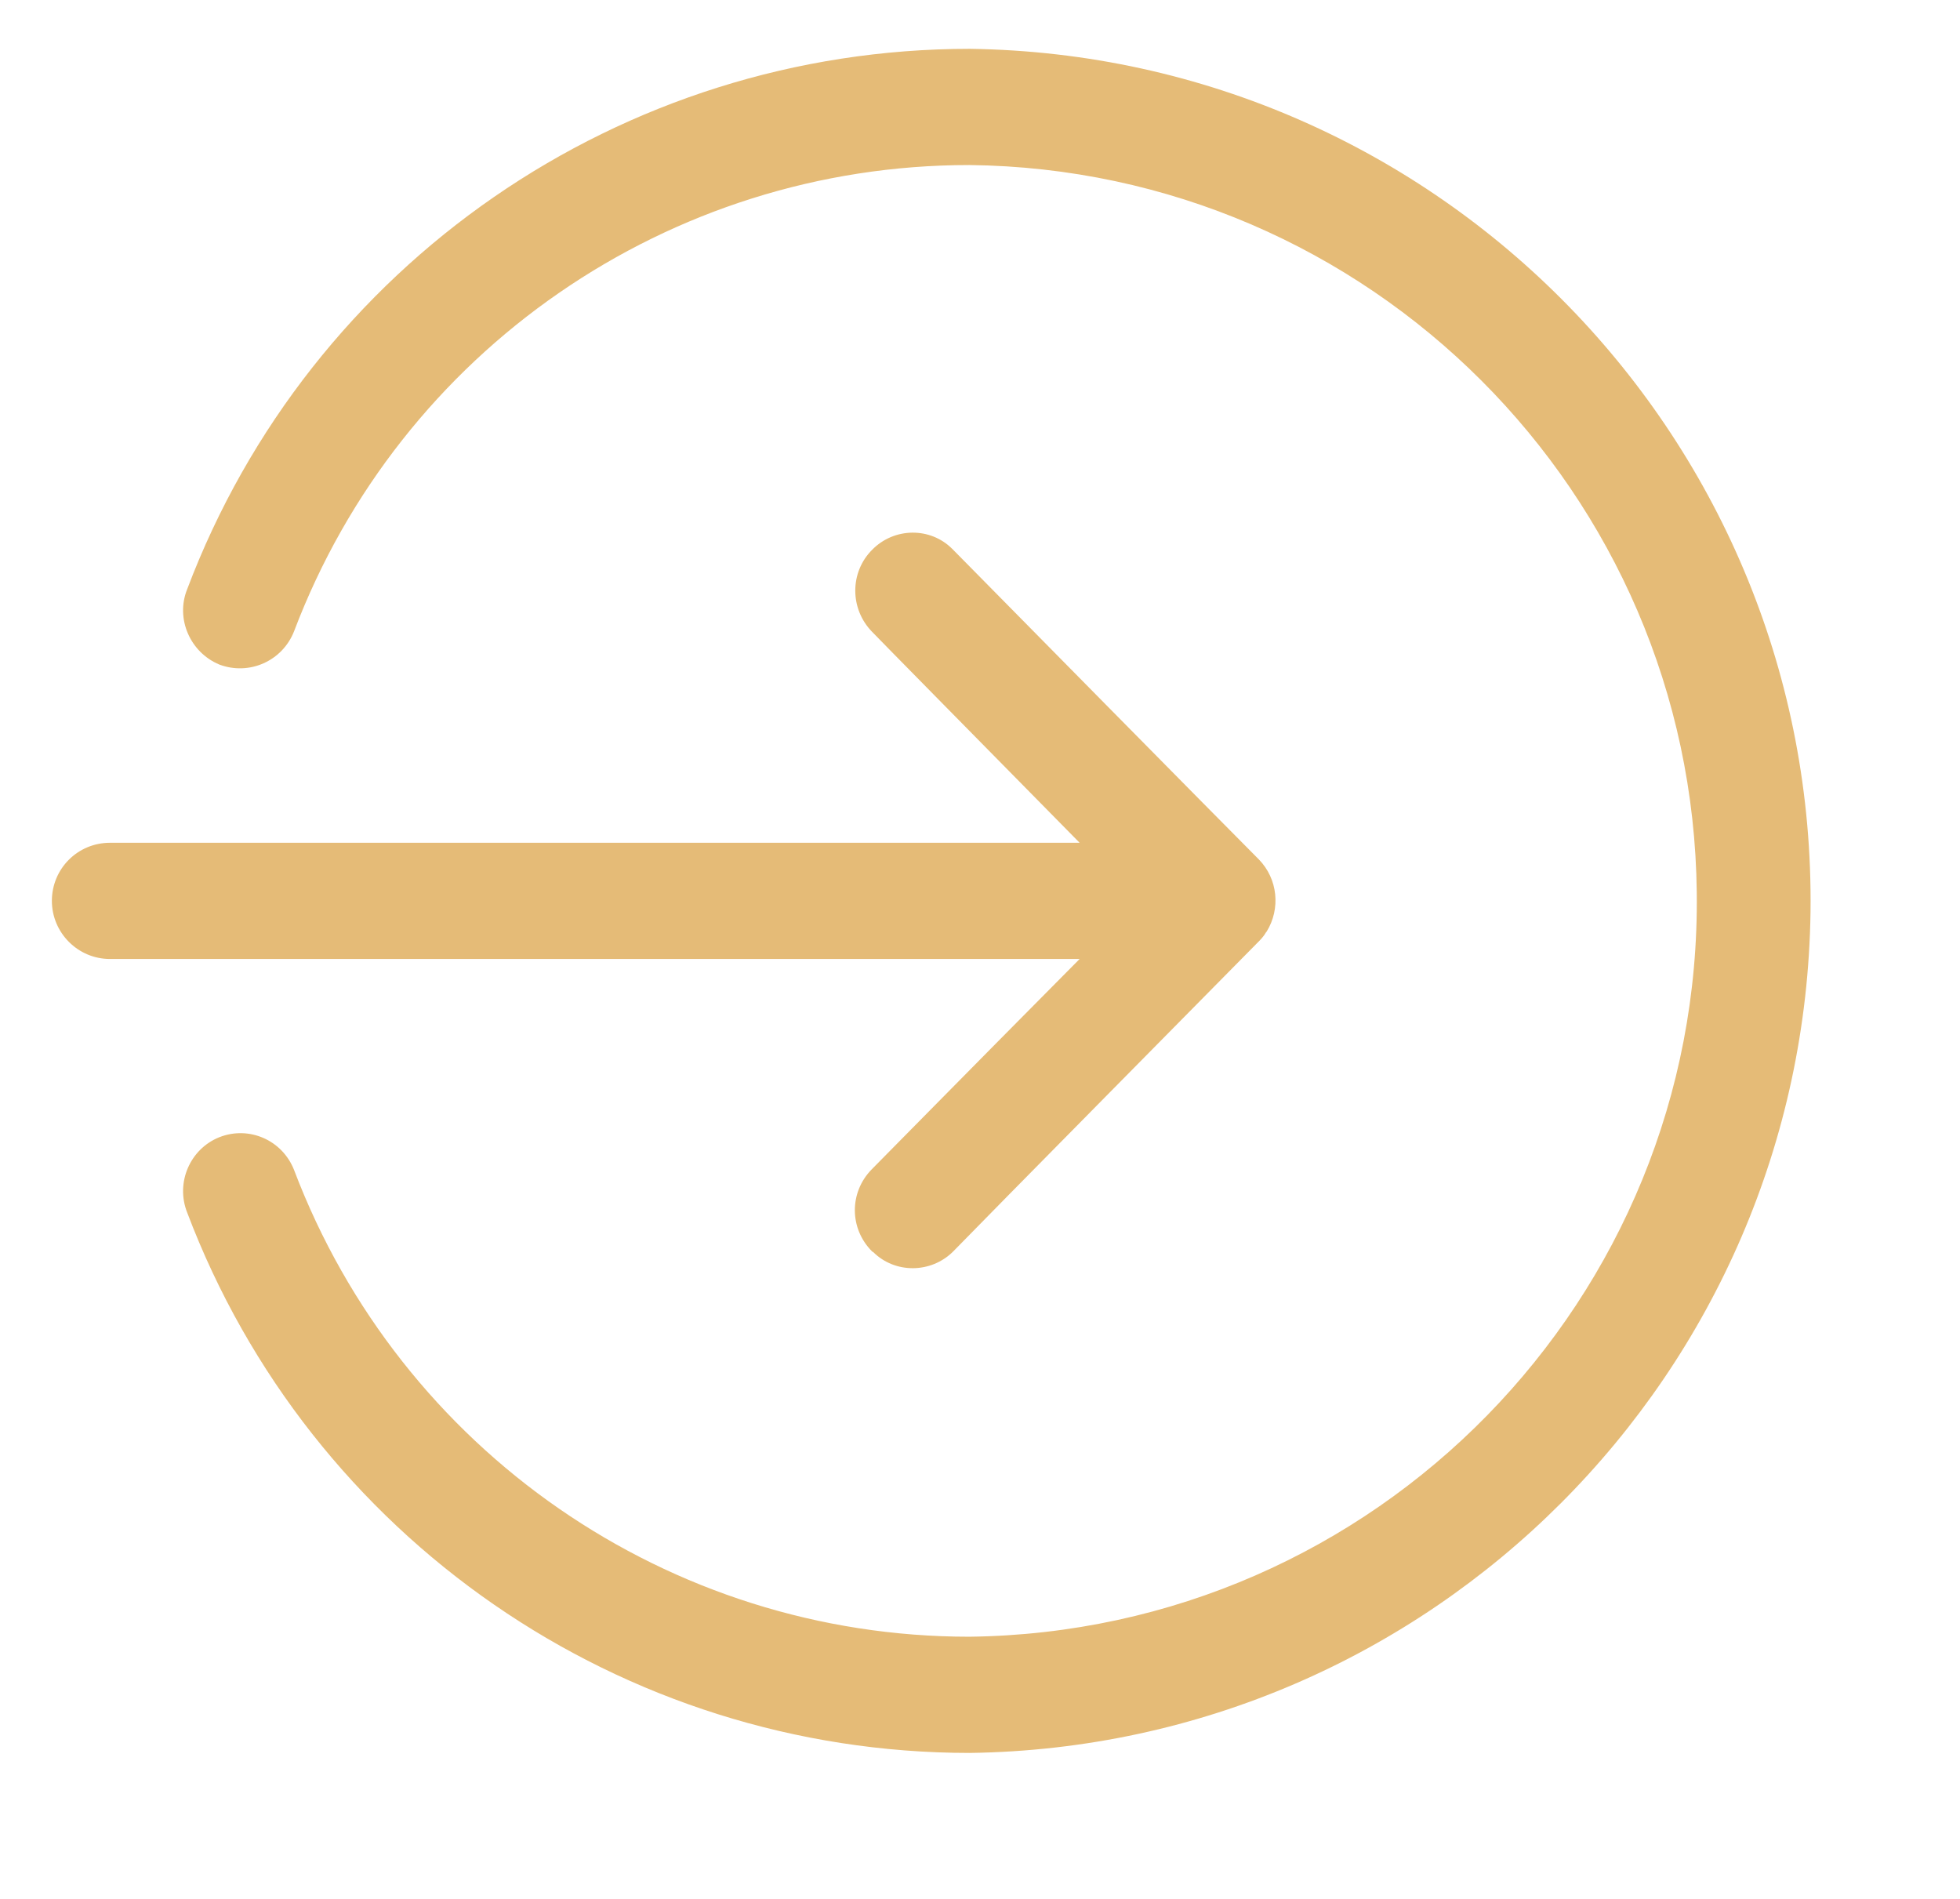 <?xml version="1.0" encoding="UTF-8" standalone="no"?>
<!DOCTYPE svg PUBLIC "-//W3C//DTD SVG 1.1//EN" "http://www.w3.org/Graphics/SVG/1.1/DTD/svg11.dtd">
<svg version="1.1" xmlns="http://www.w3.org/2000/svg" xmlns:xlink="http://www.w3.org/1999/xlink" preserveAspectRatio="xMidYMid meet" viewBox="-1 -1 40.019 38.896" width="46" height="44.57"><defs><path d="M3.43 22.29C4.04 22.05 4.72 22.35 4.96 22.96C4.96 22.96 4.96 22.96 4.96 22.96C7.14 28.71 12.64 32.52 18.79 32.52C27.12 32.42 33.79 25.6 33.69 17.28C33.6 9.09 26.98 2.47 18.79 2.38C12.64 2.38 7.14 6.18 4.96 11.93C4.72 12.54 4.04 12.84 3.43 12.61C2.83 12.36 2.53 11.67 2.77 11.07C5.29 4.4 11.67 0 18.8 0C28.43 0.13 36.14 8.04 36.02 17.67C35.89 27.13 28.26 34.77 18.8 34.9C11.67 34.9 5.29 30.49 2.77 23.83C2.53 23.22 2.83 22.53 3.43 22.29ZM16.79 22.95C17.08 22.66 18.49 21.22 21.05 18.64C9.13 18.64 2.51 18.64 1.19 18.64C0.53 18.64 0 18.1 0 17.45C0 16.79 0.53 16.26 1.19 16.26C2.51 16.26 9.14 16.26 21.05 16.26C18.5 13.67 17.08 12.23 16.8 11.94C16.34 11.47 16.34 10.72 16.8 10.26C17.25 9.8 17.99 9.79 18.44 10.24C18.45 10.25 18.45 10.25 18.46 10.26C19.08 10.89 24.09 15.97 24.72 16.6C25.11 17 25.17 17.61 24.88 18.08C24.88 18.08 24.87 18.09 24.87 18.09C24.87 18.09 24.87 18.09 24.87 18.09C24.82 18.18 24.75 18.25 24.68 18.32C24.06 18.95 19.08 23.99 18.46 24.63C18.01 25.08 17.27 25.09 16.82 24.64C16.81 24.64 16.8 24.63 16.8 24.63C16.33 24.16 16.33 23.42 16.79 22.95Z" id="fmyrKOmP1"></path></defs><g><g><use xlink:href="#fmyrKOmP1" opacity="1" fill="#e5bb77" fill-opacity="1"></use><g><use xlink:href="#fmyrKOmP1" opacity="1" fill-opacity="0" stroke="#000000" stroke-width="1" stroke-opacity="0"></use></g></g></g></svg>